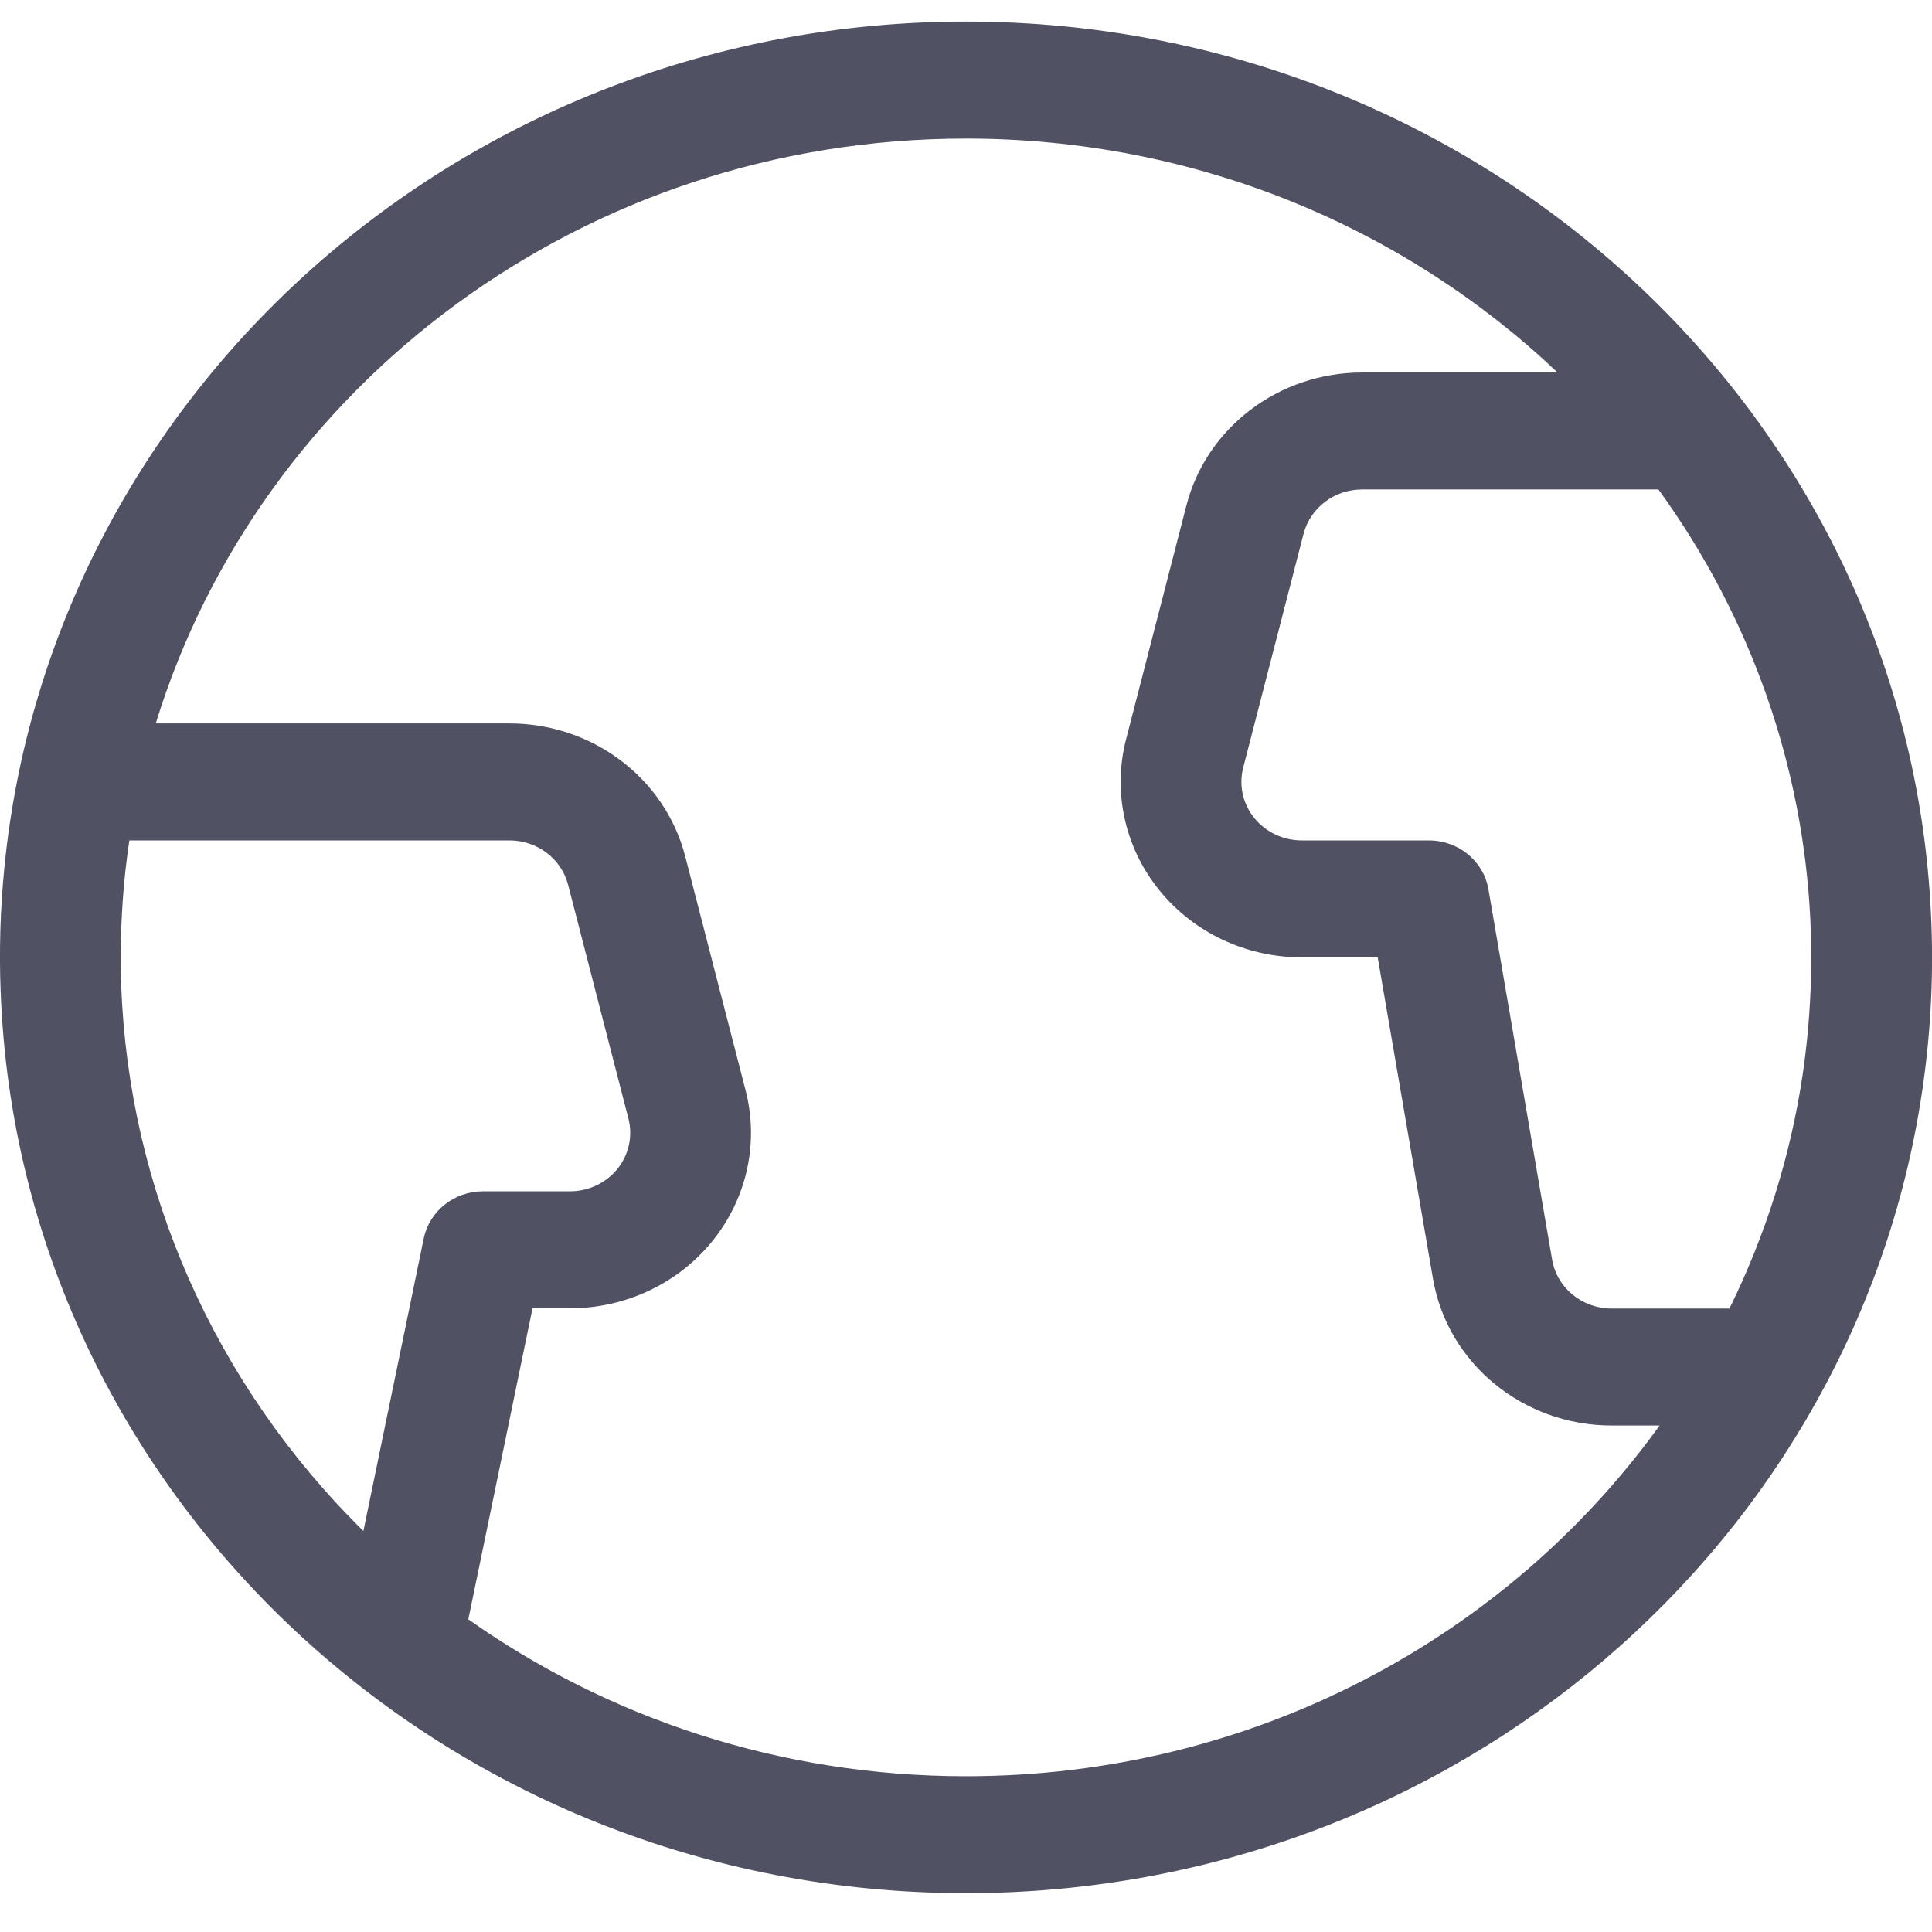 <?xml version="1.0" encoding="utf-8"?>
<svg xmlns="http://www.w3.org/2000/svg" width="32" height="32" viewBox="0 0 32 32" fill="none">
<g clip-path="url(#clip0_688_965)">
<path fill-rule="evenodd" clip-rule="evenodd" d="M0.072 14.373C0.844 6.509 7.68 0.357 16 0.357C24.595 0.357 31.607 6.923 31.984 15.159C32.028 16.079 31.986 17.004 31.859 17.921C30.818 25.506 24.114 31.357 16 31.357C7.359 31.357 0.319 24.722 0.011 16.425C-0.016 15.744 0.005 15.059 0.072 14.373ZM2.008 16.324C2.003 16.169 2 16.014 2 15.857C2 15.376 2.026 14.901 2.076 14.433C2.095 14.262 2.117 14.091 2.142 13.92H8.439C8.439 13.92 8.439 13.92 8.439 13.92C8.897 13.92 9.297 14.222 9.409 14.653L10.409 18.528C10.483 18.818 10.416 19.125 10.227 19.36C10.037 19.595 9.747 19.732 9.439 19.732C9.439 19.732 9.439 19.732 9.439 19.732H8C7.523 19.732 7.113 20.058 7.019 20.511L6.019 25.358C3.55 22.928 2.13 19.696 2.008 16.324ZM7.757 26.821C10.069 28.455 12.918 29.42 16 29.42C20.756 29.42 24.958 27.123 27.488 23.611H26.695C26.695 23.611 26.695 23.611 26.695 23.611C25.229 23.611 23.977 22.585 23.735 21.183L22.819 15.857H21.561C20.637 15.857 19.765 15.445 19.197 14.739C18.628 14.034 18.427 13.114 18.651 12.246L19.651 8.371C19.985 7.078 21.185 6.17 22.561 6.17H25.798C23.273 3.773 19.815 2.295 16 2.295C9.658 2.295 4.301 6.38 2.58 11.982H8.439C9.815 11.983 11.015 12.89 11.349 14.183L12.349 18.058C12.573 18.927 12.372 19.846 11.803 20.552C11.235 21.257 10.363 21.67 9.439 21.67H8.82L7.757 26.821ZM27.469 8.107H22.561C22.561 8.107 22.561 8.107 22.561 8.107C22.103 8.107 21.703 8.41 21.591 8.841L20.591 12.716C20.517 13.005 20.584 13.312 20.773 13.547C20.963 13.782 21.253 13.92 21.561 13.92C21.561 13.92 21.561 13.92 21.561 13.92H23.667C24.156 13.92 24.573 14.262 24.653 14.729L25.708 20.864C25.788 21.332 26.206 21.674 26.694 21.674H28.645C29.255 20.434 29.658 19.132 29.856 17.811C29.951 17.173 30 16.521 30 15.857C30 15.646 29.995 15.436 29.985 15.226C29.862 12.713 29.015 10.238 27.469 8.107Z" fill="#515164"/>
</g>
<defs>
<clipPath id="clip0_688_965">
<rect width="32" height="31" fill="white" transform="translate(0 0.357)"/>
</clipPath>
</defs>
</svg>